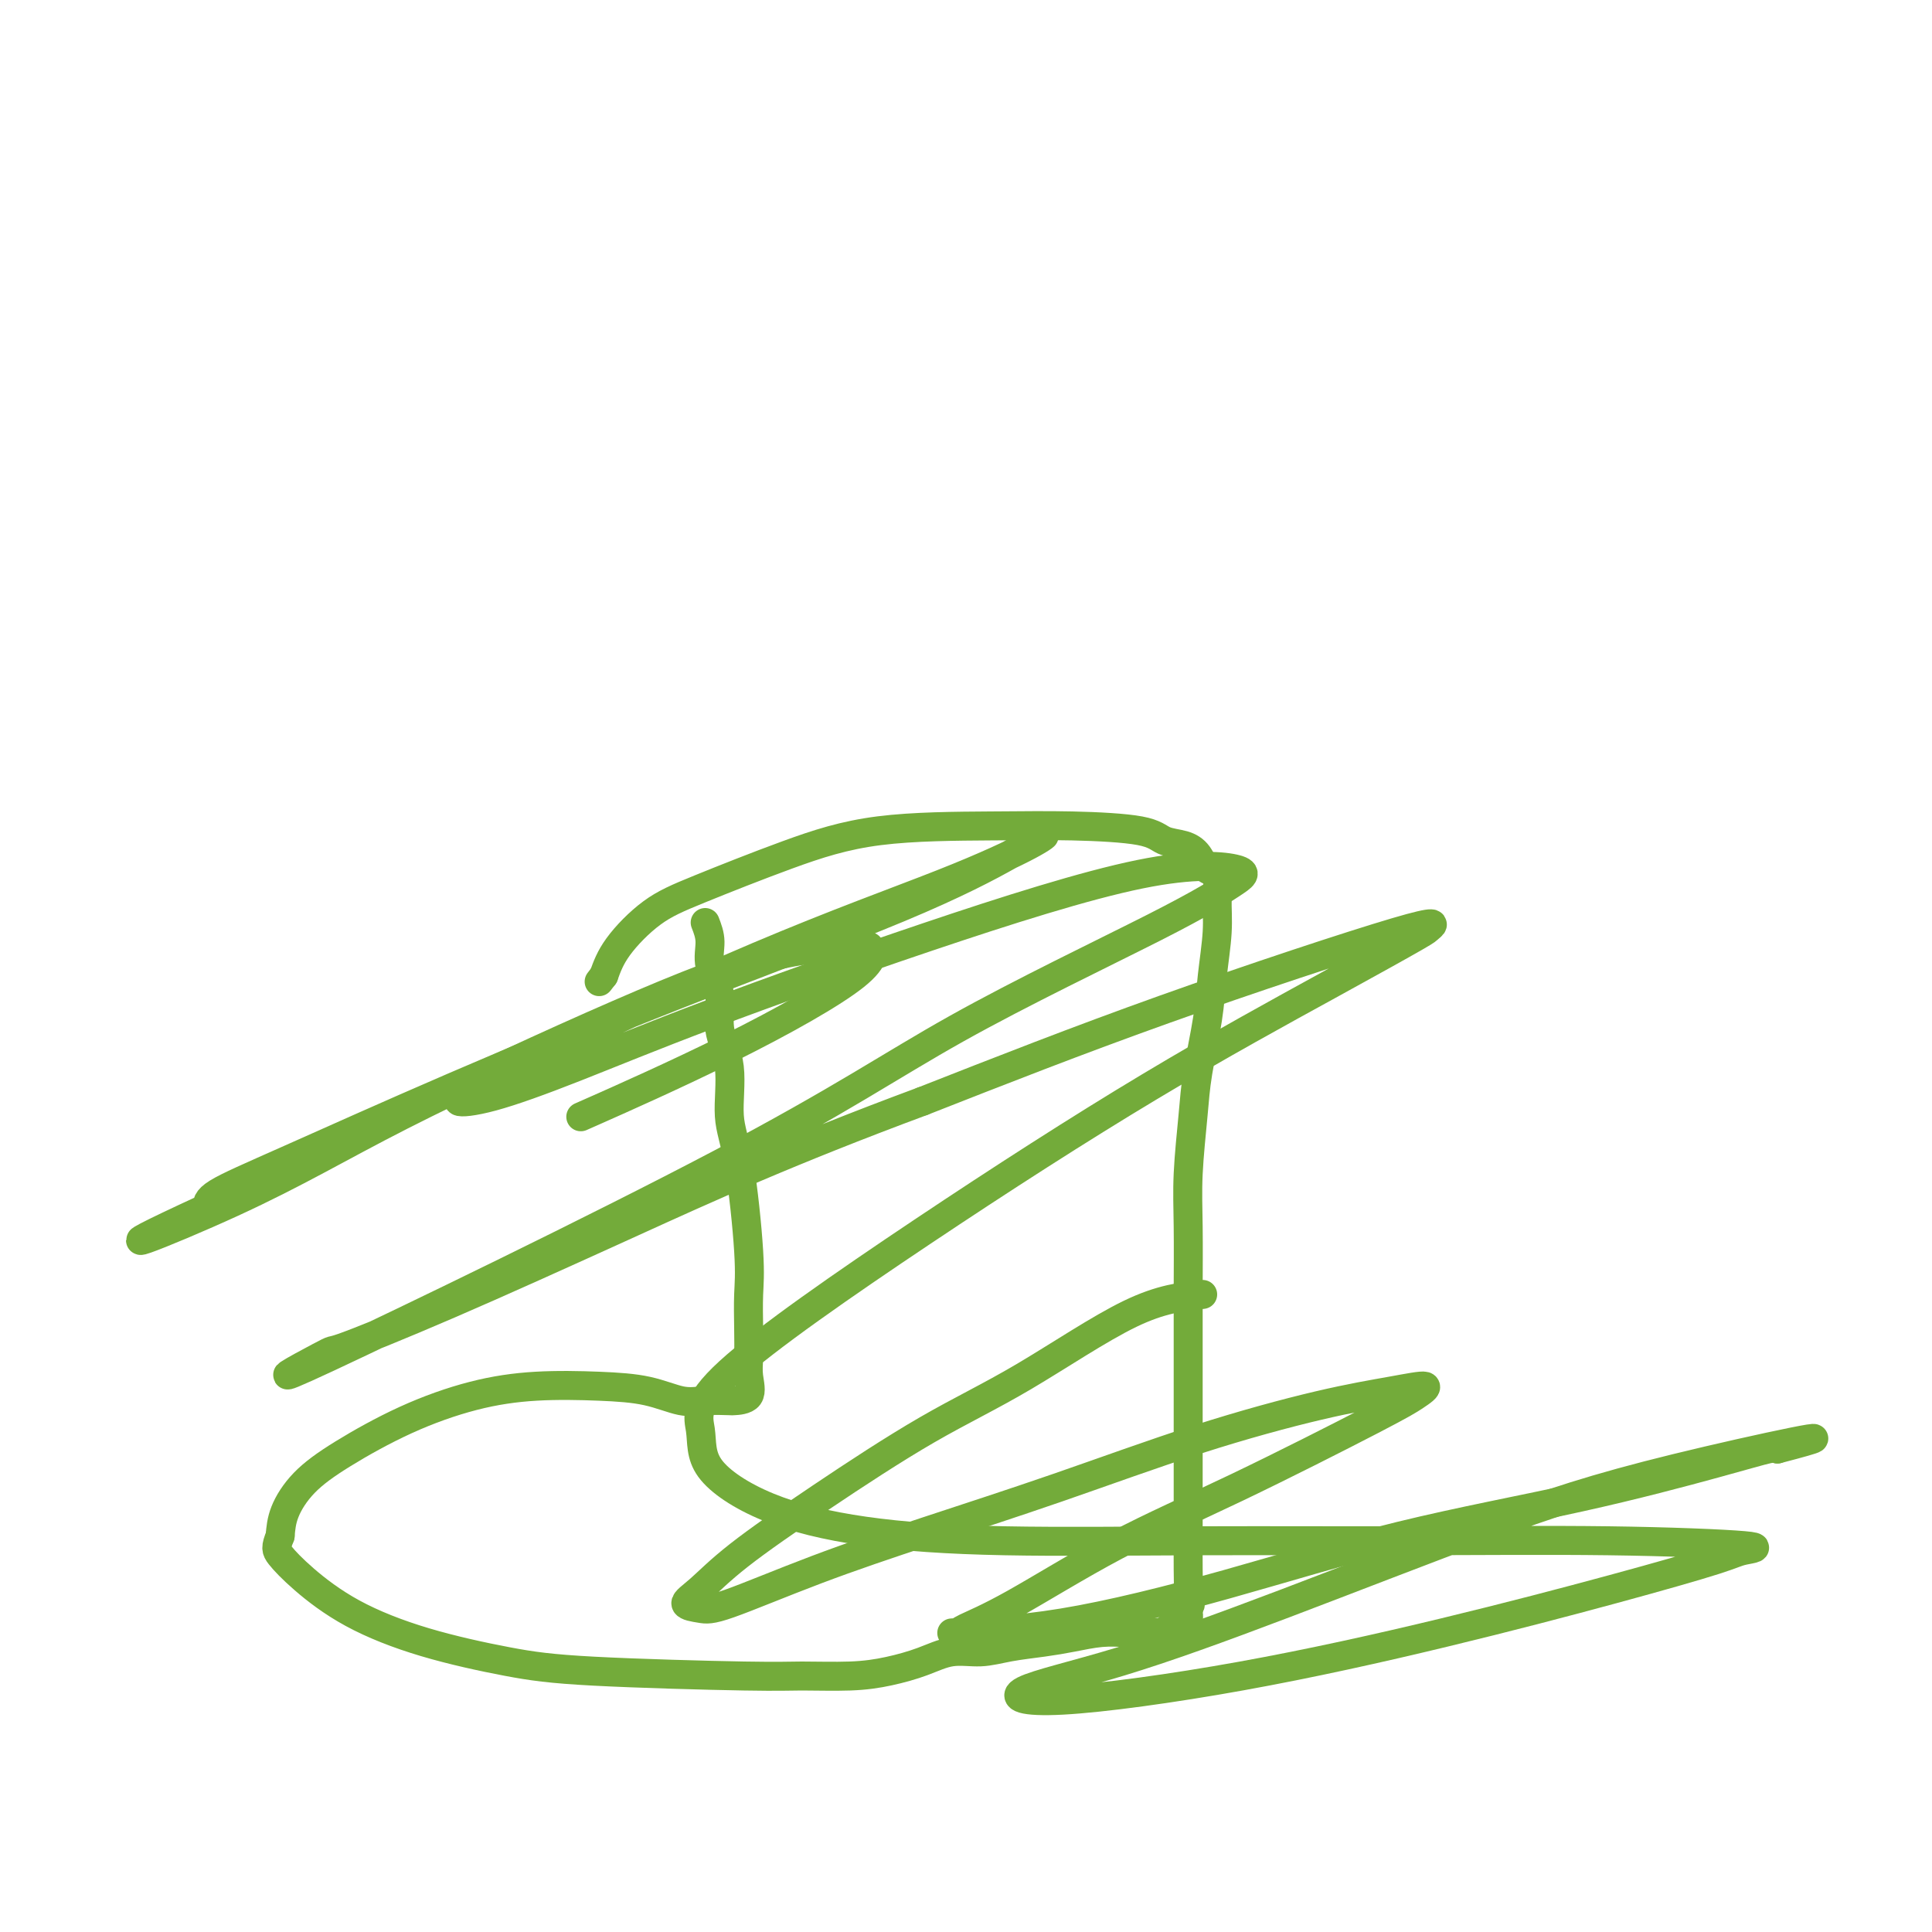 <svg viewBox='0 0 400 400' version='1.1' xmlns='http://www.w3.org/2000/svg' xmlns:xlink='http://www.w3.org/1999/xlink'><g fill='none' stroke='#73AB3A' stroke-width='6' stroke-linecap='round' stroke-linejoin='round'><path d='M249,268c-4.309,0.461 -8.618,0.922 -15,4c-6.382,3.078 -14.835,8.774 -22,13c-7.165,4.226 -13.040,6.981 -20,11c-6.960,4.019 -15.005,9.301 -22,14c-6.995,4.699 -12.941,8.816 -17,12c-4.059,3.184 -6.232,5.436 -8,7c-1.768,1.564 -3.131,2.442 -3,3c0.131,0.558 1.755,0.797 3,1c1.245,0.203 2.112,0.370 6,-1c3.888,-1.370 10.799,-4.278 18,-7c7.201,-2.722 14.692,-5.257 23,-8c8.308,-2.743 17.433,-5.693 27,-9c9.567,-3.307 19.574,-6.972 29,-10c9.426,-3.028 18.270,-5.421 25,-7c6.730,-1.579 11.347,-2.345 15,-3c3.653,-0.655 6.341,-1.200 7,-1c0.659,0.200 -0.711,1.144 -2,2c-1.289,0.856 -2.496,1.623 -9,5c-6.504,3.377 -18.304,9.364 -28,14c-9.696,4.636 -17.288,7.922 -25,12c-7.712,4.078 -15.545,8.947 -21,12c-5.455,3.053 -8.533,4.288 -10,5c-1.467,0.712 -1.323,0.899 -2,1c-0.677,0.101 -2.174,0.116 1,0c3.174,-0.116 11.021,-0.362 21,-2c9.979,-1.638 22.092,-4.667 34,-8c11.908,-3.333 23.611,-6.970 36,-10c12.389,-3.030 25.465,-5.451 37,-8c11.535,-2.549 21.529,-5.225 28,-7c6.471,-1.775 9.420,-2.650 11,-3c1.580,-0.350 1.790,-0.175 2,0'/><path d='M368,300c19.948,-5.177 -4.183,-0.121 -21,4c-16.817,4.121 -26.321,7.307 -39,12c-12.679,4.693 -28.533,10.892 -42,16c-13.467,5.108 -24.547,9.126 -34,12c-9.453,2.874 -17.278,4.606 -20,6c-2.722,1.394 -0.341,2.451 8,2c8.341,-0.451 22.644,-2.411 37,-5c14.356,-2.589 28.766,-5.807 42,-9c13.234,-3.193 25.291,-6.362 35,-9c9.709,-2.638 17.072,-4.745 21,-6c3.928,-1.255 4.423,-1.657 6,-2c1.577,-0.343 4.235,-0.627 0,-1c-4.235,-0.373 -15.365,-0.836 -28,-1c-12.635,-0.164 -26.775,-0.028 -41,0c-14.225,0.028 -28.534,-0.051 -43,0c-14.466,0.051 -29.090,0.232 -41,0c-11.910,-0.232 -21.108,-0.876 -29,-2c-7.892,-1.124 -14.479,-2.728 -20,-5c-5.521,-2.272 -9.975,-5.213 -12,-8c-2.025,-2.787 -1.621,-5.421 -2,-8c-0.379,-2.579 -1.540,-5.105 6,-12c7.540,-6.895 23.783,-18.161 40,-29c16.217,-10.839 32.409,-21.252 47,-30c14.591,-8.748 27.580,-15.829 37,-21c9.420,-5.171 15.270,-8.430 18,-10c2.730,-1.570 2.340,-1.452 3,-2c0.660,-0.548 2.370,-1.763 -7,1c-9.370,2.763 -29.820,9.504 -48,16c-18.180,6.496 -34.090,12.748 -50,19'/><path d='M191,228c-27.883,10.348 -45.090,18.219 -60,25c-14.910,6.781 -27.522,12.474 -38,17c-10.478,4.526 -18.820,7.886 -22,9c-3.180,1.114 -1.198,-0.016 -5,2c-3.802,2.016 -13.389,7.179 2,0c15.389,-7.179 55.752,-26.700 81,-40c25.248,-13.300 35.379,-20.378 49,-28c13.621,-7.622 30.733,-15.786 41,-21c10.267,-5.214 13.691,-7.477 16,-9c2.309,-1.523 3.504,-2.307 1,-3c-2.504,-0.693 -8.709,-1.296 -20,1c-11.291,2.296 -27.670,7.492 -44,13c-16.330,5.508 -32.612,11.327 -45,16c-12.388,4.673 -20.881,8.200 -28,11c-7.119,2.800 -12.865,4.874 -17,6c-4.135,1.126 -6.659,1.305 -7,1c-0.341,-0.305 1.501,-1.093 3,-2c1.499,-0.907 2.654,-1.934 13,-7c10.346,-5.066 29.884,-14.173 46,-21c16.116,-6.827 28.811,-11.375 38,-15c9.189,-3.625 14.871,-6.328 18,-8c3.129,-1.672 3.703,-2.314 3,-2c-0.703,0.314 -2.685,1.583 -7,4c-4.315,2.417 -10.964,5.981 -23,11c-12.036,5.019 -29.460,11.494 -46,18c-16.540,6.506 -32.196,13.043 -46,19c-13.804,5.957 -25.755,11.335 -34,15c-8.245,3.665 -12.784,5.619 -15,7c-2.216,1.381 -2.108,2.191 -2,3'/><path d='M43,250c-27.145,12.487 -8.507,5.203 5,-1c13.507,-6.203 21.884,-11.325 35,-18c13.116,-6.675 30.972,-14.902 45,-21c14.028,-6.098 24.228,-10.067 32,-12c7.772,-1.933 13.115,-1.830 16,-2c2.885,-0.170 3.312,-0.615 4,0c0.688,0.615 1.638,2.288 -3,6c-4.638,3.712 -14.864,9.461 -26,15c-11.136,5.539 -23.182,10.868 -28,13c-4.818,2.132 -2.409,1.066 0,0'/><path d='M146,191c0.488,1.262 0.976,2.524 1,4c0.024,1.476 -0.415,3.166 0,5c0.415,1.834 1.686,3.812 2,6c0.314,2.188 -0.329,4.587 0,7c0.329,2.413 1.629,4.842 2,8c0.371,3.158 -0.188,7.046 0,10c0.188,2.954 1.122,4.975 2,10c0.878,5.025 1.698,13.053 2,18c0.302,4.947 0.084,6.814 0,9c-0.084,2.186 -0.034,4.691 0,7c0.034,2.309 0.052,4.423 0,6c-0.052,1.577 -0.173,2.618 0,4c0.173,1.382 0.639,3.104 0,4c-0.639,0.896 -2.383,0.966 -3,1c-0.617,0.034 -0.108,0.034 -1,0c-0.892,-0.034 -3.184,-0.101 -5,0c-1.816,0.101 -3.154,0.371 -5,0c-1.846,-0.371 -4.199,-1.382 -7,-2c-2.801,-0.618 -6.049,-0.841 -10,-1c-3.951,-0.159 -8.604,-0.253 -13,0c-4.396,0.253 -8.533,0.853 -13,2c-4.467,1.147 -9.263,2.840 -14,5c-4.737,2.160 -9.414,4.785 -13,7c-3.586,2.215 -6.081,4.019 -8,6c-1.919,1.981 -3.263,4.137 -4,6c-0.737,1.863 -0.869,3.431 -1,5'/><path d='M58,318c-0.963,2.396 -0.871,2.886 0,4c0.871,1.114 2.520,2.851 5,5c2.480,2.149 5.790,4.709 10,7c4.210,2.291 9.321,4.312 15,6c5.679,1.688 11.927,3.041 17,4c5.073,0.959 8.970,1.523 18,2c9.030,0.477 23.194,0.869 31,1c7.806,0.131 9.254,0.003 12,0c2.746,-0.003 6.789,0.119 10,0c3.211,-0.119 5.592,-0.480 8,-1c2.408,-0.520 4.845,-1.200 7,-2c2.155,-0.800 4.027,-1.720 6,-2c1.973,-0.280 4.046,0.079 6,0c1.954,-0.079 3.789,-0.596 6,-1c2.211,-0.404 4.797,-0.697 7,-1c2.203,-0.303 4.023,-0.617 6,-1c1.977,-0.383 4.113,-0.834 6,-1c1.887,-0.166 3.527,-0.048 5,0c1.473,0.048 2.780,0.024 4,0c1.220,-0.024 2.354,-0.049 3,0c0.646,0.049 0.804,0.172 1,0c0.196,-0.172 0.431,-0.638 1,-1c0.569,-0.362 1.473,-0.618 2,-1c0.527,-0.382 0.677,-0.890 1,-1c0.323,-0.110 0.819,0.177 1,0c0.181,-0.177 0.049,-0.817 0,-1c-0.049,-0.183 -0.014,0.091 0,0c0.014,-0.091 0.007,-0.545 0,-1'/><path d='M246,333c0.928,-1.148 0.249,-1.517 0,-2c-0.249,-0.483 -0.067,-1.082 0,-2c0.067,-0.918 0.018,-2.157 0,-4c-0.018,-1.843 -0.005,-4.289 0,-7c0.005,-2.711 0.001,-5.688 0,-9c-0.001,-3.312 -0.000,-6.959 0,-10c0.000,-3.041 -0.001,-5.476 0,-9c0.001,-3.524 0.003,-8.138 0,-12c-0.003,-3.862 -0.013,-6.971 0,-11c0.013,-4.029 0.049,-8.977 0,-13c-0.049,-4.023 -0.182,-7.121 0,-11c0.182,-3.879 0.680,-8.538 1,-12c0.320,-3.462 0.464,-5.726 1,-9c0.536,-3.274 1.466,-7.557 2,-11c0.534,-3.443 0.673,-6.044 1,-9c0.327,-2.956 0.842,-6.266 1,-9c0.158,-2.734 -0.043,-4.894 0,-7c0.043,-2.106 0.328,-4.160 0,-5c-0.328,-0.840 -1.269,-0.466 -2,-1c-0.731,-0.534 -1.252,-1.975 -2,-3c-0.748,-1.025 -1.722,-1.634 -3,-2c-1.278,-0.366 -2.858,-0.490 -4,-1c-1.142,-0.510 -1.845,-1.406 -5,-2c-3.155,-0.594 -8.760,-0.886 -14,-1c-5.240,-0.114 -10.114,-0.049 -17,0c-6.886,0.049 -15.784,0.084 -23,1c-7.216,0.916 -12.748,2.715 -19,5c-6.252,2.285 -13.222,5.056 -18,7c-4.778,1.944 -7.363,3.062 -10,5c-2.637,1.938 -5.325,4.697 -7,7c-1.675,2.303 -2.338,4.152 -3,6'/><path d='M125,202c-1.667,2.167 -0.833,1.083 0,0'/></g>
</svg>